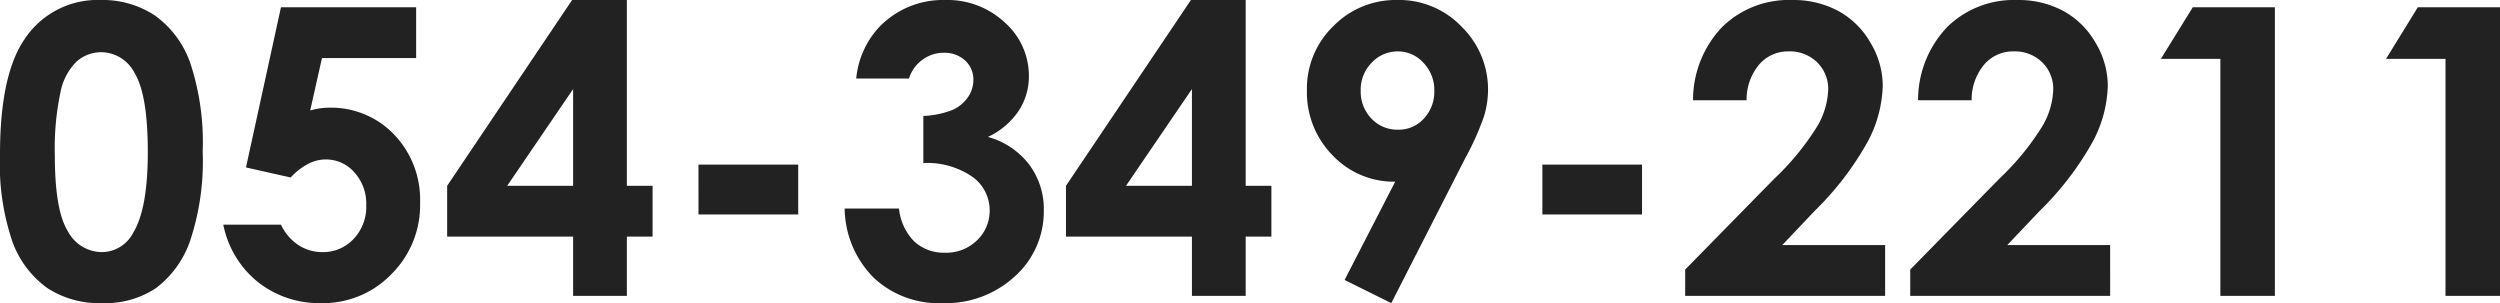<svg xmlns="http://www.w3.org/2000/svg" width="174.207" height="21.123" viewBox="0 0 174.207 21.123">
  <path id="Path_6416" data-name="Path 6416" d="M7.779-20.617a6.6,6.6,0,0,1,3.794,1.08,6.848,6.848,0,0,1,2.461,3.3,17.557,17.557,0,0,1,.868,6.187,17.513,17.513,0,0,1-.882,6.234A7,7,0,0,1,11.648-.54,6.39,6.39,0,0,1,7.889.506,6.617,6.617,0,0,1,4.074-.547a6.865,6.865,0,0,1-2.42-3.2A16.79,16.79,0,0,1,.779-9.857q0-5.537,1.709-8.025A6.086,6.086,0,0,1,7.779-20.617Zm.089,3.637a2.617,2.617,0,0,0-1.719.622A4.034,4.034,0,0,0,5-14.219a18.79,18.79,0,0,0-.4,4.443q0,3.814.907,5.271A2.7,2.7,0,0,0,7.868-3.049a2.483,2.483,0,0,0,2.21-1.381q1-1.668,1-5.578,0-3.965-.894-5.469A2.643,2.643,0,0,0,7.868-16.98Zm12.489-3.131h9.42v3.541H23.215l-.82,3.65a5.347,5.347,0,0,1,.67-.144,4.361,4.361,0,0,1,.629-.048,6.072,6.072,0,0,1,4.546,1.866,6.576,6.576,0,0,1,1.812,4.778,6.761,6.761,0,0,1-2,4.956A6.611,6.611,0,0,1,23.174.506,6.892,6.892,0,0,1,18.758-.957a6.851,6.851,0,0,1-2.42-4.006h4.02a3.454,3.454,0,0,0,1.224,1.429,3.045,3.045,0,0,0,1.675.485,2.9,2.9,0,0,0,2.16-.916A3.237,3.237,0,0,0,26.3-6.316a3.243,3.243,0,0,0-.827-2.29,2.627,2.627,0,0,0-2-.9,2.668,2.668,0,0,0-1.237.314,4.487,4.487,0,0,0-1.2.943l-3.117-.7Zm20.288-.506h3.816V-7.67h1.791v3.541H44.461V0H40.715V-4.129H31.938V-7.67ZM40.715-7.67v-6.74L36.121-7.67Zm8.736-1.477H56.4v3.473H49.451Zm14.67-6H60.443a6.1,6.1,0,0,1,1.6-3.582,6.154,6.154,0,0,1,4.607-1.887A5.831,5.831,0,0,1,70.8-19.045a4.951,4.951,0,0,1,1.675,3.732,4.347,4.347,0,0,1-.731,2.447,5.228,5.228,0,0,1-2.126,1.791,5.42,5.42,0,0,1,2.864,1.907,5.153,5.153,0,0,1,1.032,3.206,6.062,6.062,0,0,1-2,4.587A7.122,7.122,0,0,1,66.432.506,6.608,6.608,0,0,1,61.66-1.265a6.958,6.958,0,0,1-2.023-4.819h3.787a3.811,3.811,0,0,0,1.087,2.317,3.053,3.053,0,0,0,2.126.759,3.05,3.05,0,0,0,2.222-.861,2.83,2.83,0,0,0,.882-2.105,2.852,2.852,0,0,0-1.189-2.311,5.532,5.532,0,0,0-3.432-.971v-3.281a6.181,6.181,0,0,0,2.058-.431,2.549,2.549,0,0,0,1.053-.882,2.1,2.1,0,0,0,.376-1.189,1.788,1.788,0,0,0-.574-1.36,2.106,2.106,0,0,0-1.5-.54,2.436,2.436,0,0,0-1.49.5A2.5,2.5,0,0,0,64.121-15.148Zm19.645-5.469h3.816V-7.67h1.791v3.541H87.582V0H83.836V-4.129H75.059V-7.67ZM83.836-7.67v-6.74L79.242-7.67ZM97.727.506,94.474-1.109,98-7.957a5.872,5.872,0,0,1-4.356-1.83,6.239,6.239,0,0,1-1.794-4.548,6.039,6.039,0,0,1,1.839-4.459,6.072,6.072,0,0,1,4.437-1.823,6.016,6.016,0,0,1,4.532,1.891,6.106,6.106,0,0,1,1.812,4.349,6.465,6.465,0,0,1-.28,1.864,19.132,19.132,0,0,1-1.292,2.888Zm.479-12.086A2.351,2.351,0,0,0,100-12.357a2.713,2.713,0,0,0,.725-1.923,2.726,2.726,0,0,0-.759-1.964,2.38,2.38,0,0,0-1.771-.791,2.471,2.471,0,0,0-1.832.784,2.69,2.69,0,0,0-.766,1.957,2.689,2.689,0,0,0,.745,1.936A2.478,2.478,0,0,0,98.205-11.58Zm10.049,2.434H115.2v3.473h-6.945Zm14.232-4.484h-3.732a7.367,7.367,0,0,1,2.044-5.12,6.632,6.632,0,0,1,4.86-1.866,6.589,6.589,0,0,1,3.233.772,5.787,5.787,0,0,1,2.242,2.229,5.858,5.858,0,0,1,.841,2.96,8.764,8.764,0,0,1-1.019,3.855,21.025,21.025,0,0,1-3.727,4.881l-2.257,2.379h7.167V0H118.207V-1.832l6.221-6.344a18.162,18.162,0,0,0,3-3.671,5.4,5.4,0,0,0,.745-2.509,2.579,2.579,0,0,0-.772-1.921,2.719,2.719,0,0,0-1.989-.759,2.639,2.639,0,0,0-2.051.916A3.8,3.8,0,0,0,122.486-13.631Zm15.682,0h-3.732a7.367,7.367,0,0,1,2.044-5.12,6.632,6.632,0,0,1,4.86-1.866,6.589,6.589,0,0,1,3.233.772,5.787,5.787,0,0,1,2.242,2.229,5.858,5.858,0,0,1,.841,2.96,8.764,8.764,0,0,1-1.019,3.855A21.025,21.025,0,0,1,142.91-5.92l-2.257,2.379h7.167V0H133.889V-1.832l6.221-6.344a18.162,18.162,0,0,0,3-3.671,5.4,5.4,0,0,0,.745-2.509,2.579,2.579,0,0,0-.772-1.921,2.719,2.719,0,0,0-1.989-.759,2.639,2.639,0,0,0-2.051.916A3.8,3.8,0,0,0,138.168-13.631Zm15.408-6.48H159.3V0h-3.8V-16.516h-4.143Zm15.682,0h5.729V0h-3.8V-16.516h-4.143Z" transform="translate(-0.779 20.617)" fill="#222"/>
</svg>
